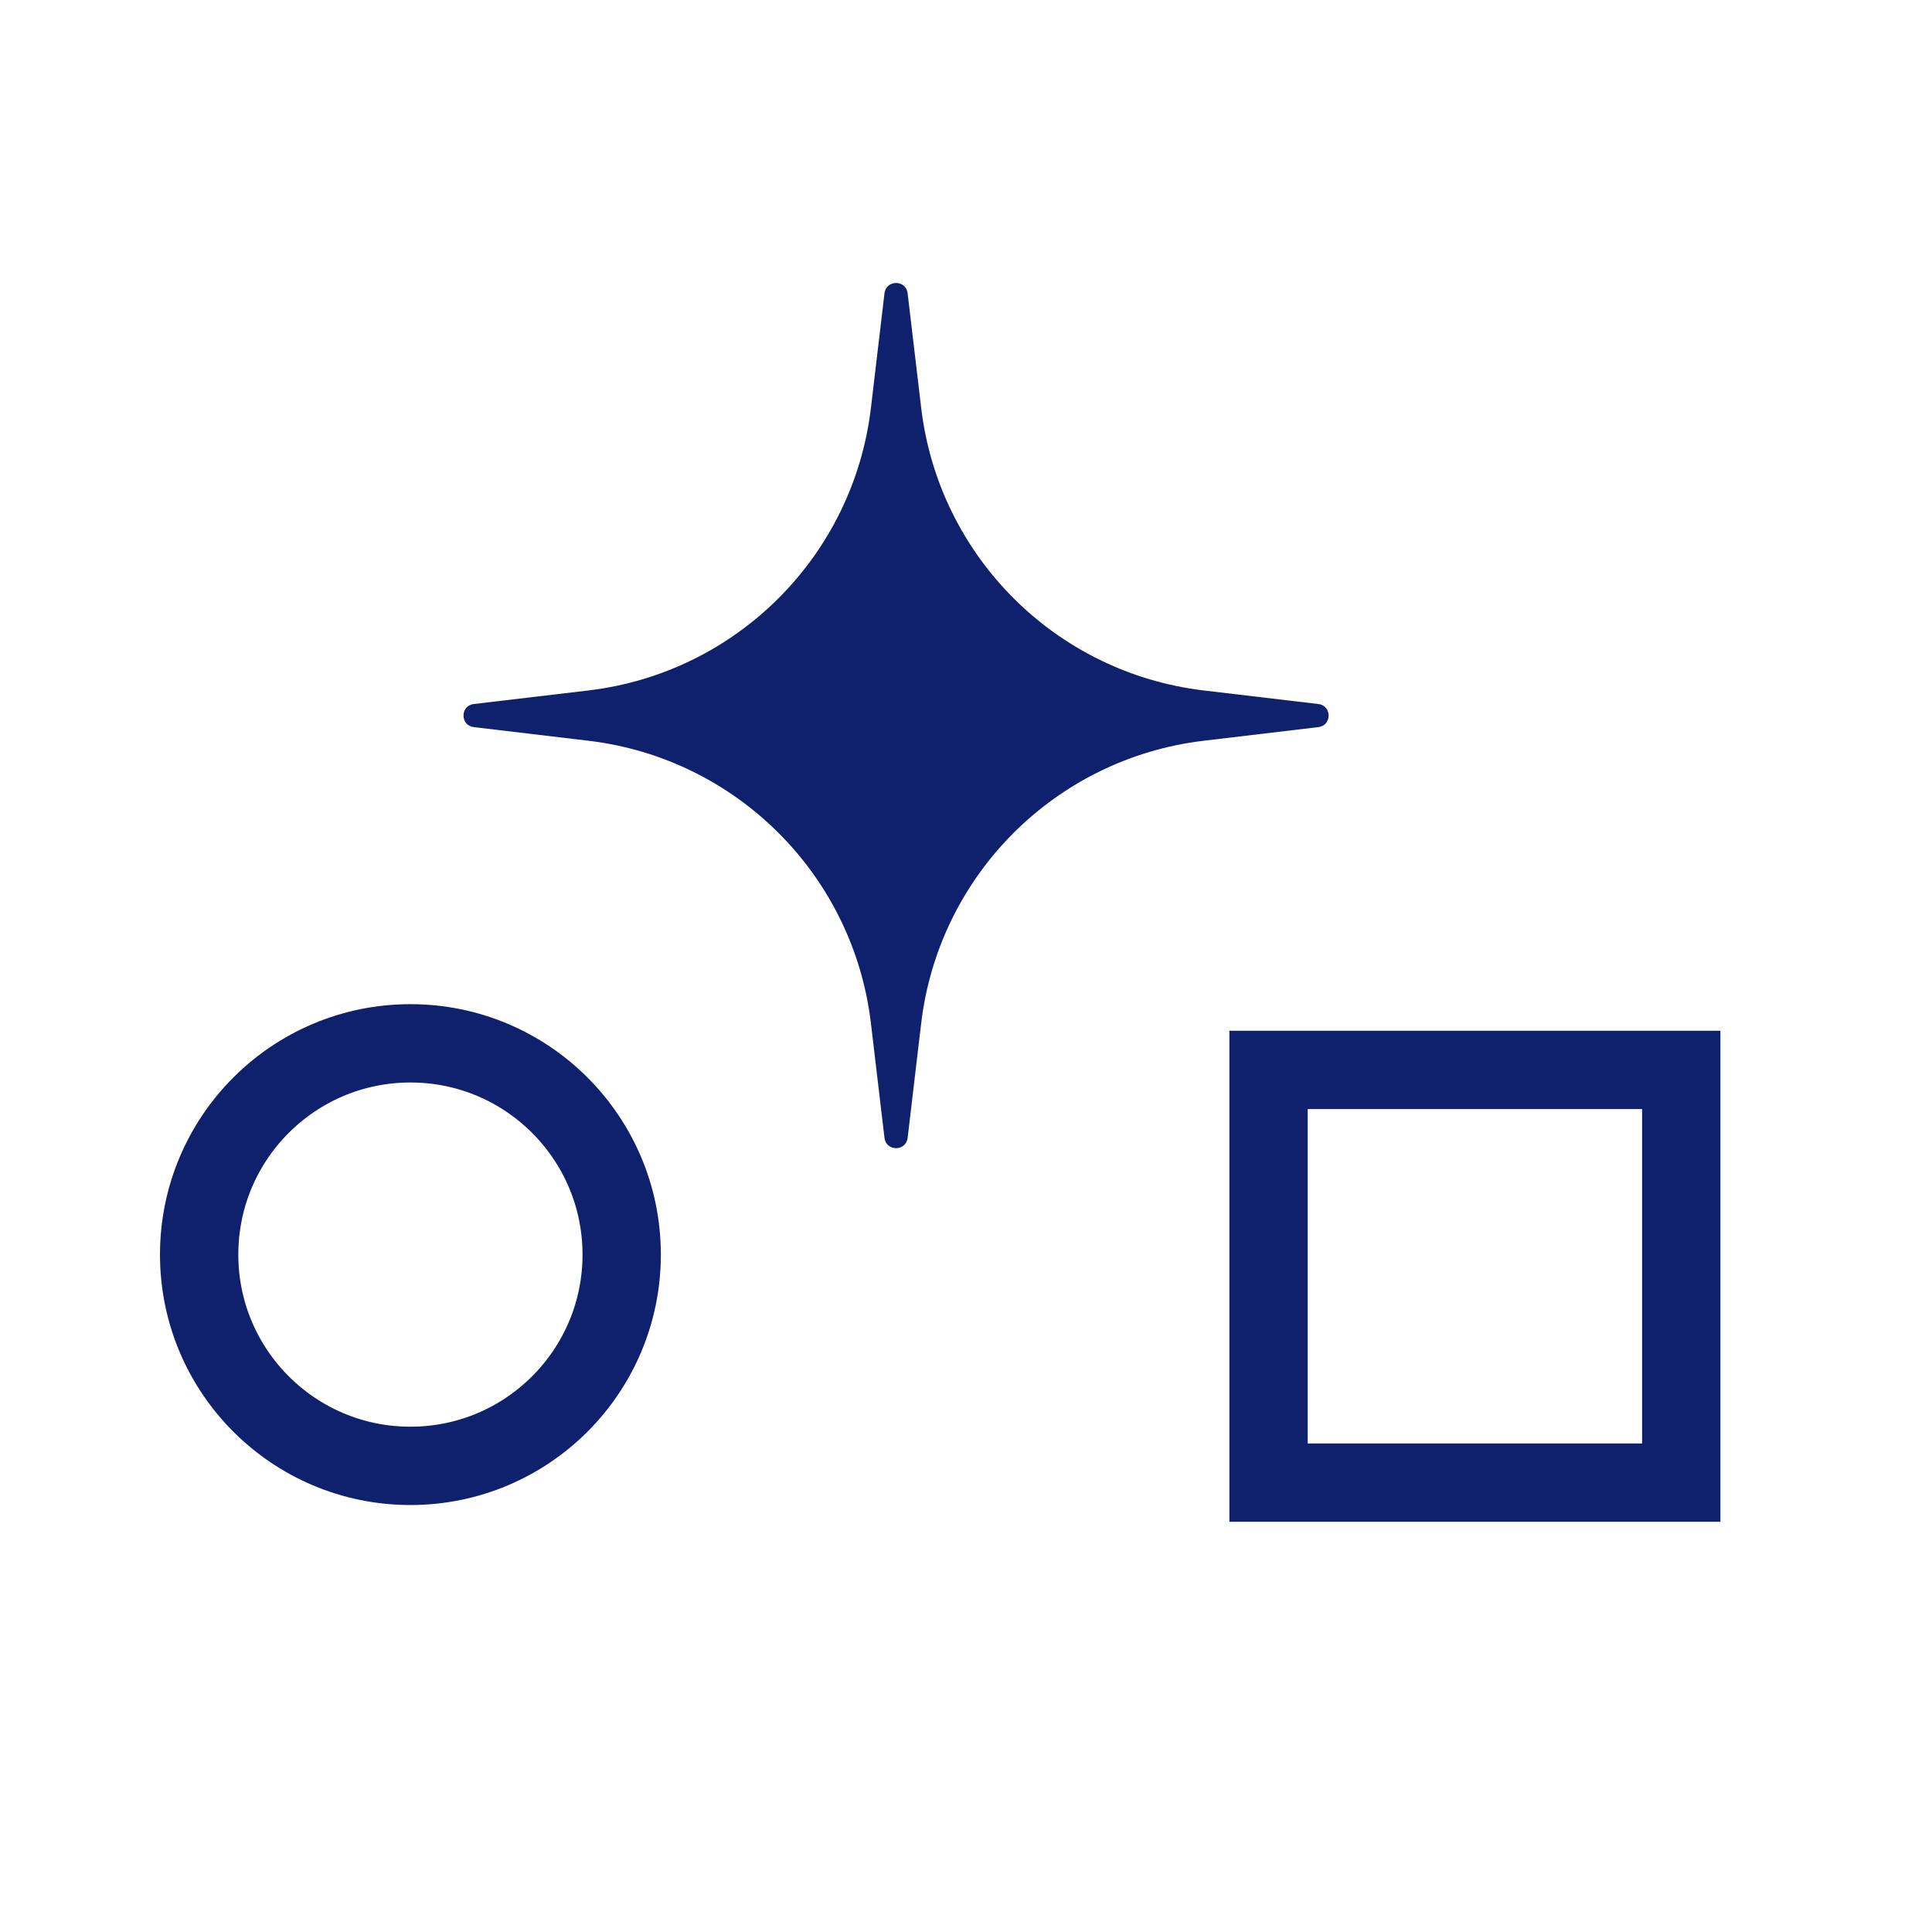 <?xml version="1.0" encoding="UTF-8"?> <svg xmlns="http://www.w3.org/2000/svg" width="37" height="37" viewBox="0 0 37 37" fill="none"><circle cx="7.86" cy="24.027" r="4.046" stroke="#0F206C" stroke-width="1.5"></circle><path d="M16.939 5.616C16.971 5.354 17.351 5.354 17.382 5.616L17.642 7.813C17.979 10.649 20.215 12.886 23.052 13.223L25.248 13.483C25.51 13.514 25.51 13.894 25.248 13.925L23.052 14.186C20.215 14.523 17.979 16.759 17.642 19.595L17.382 21.792C17.351 22.054 16.971 22.054 16.939 21.792L16.679 19.595C16.342 16.759 14.106 14.523 11.269 14.186L9.073 13.925C8.811 13.894 8.811 13.514 9.073 13.483L11.269 13.223C14.106 12.886 16.342 10.649 16.679 7.813L16.939 5.616Z" fill="#0F206C"></path><rect x="24.294" y="20.49" width="7.904" height="7.904" stroke="#0F206C" stroke-width="1.5"></rect></svg> 